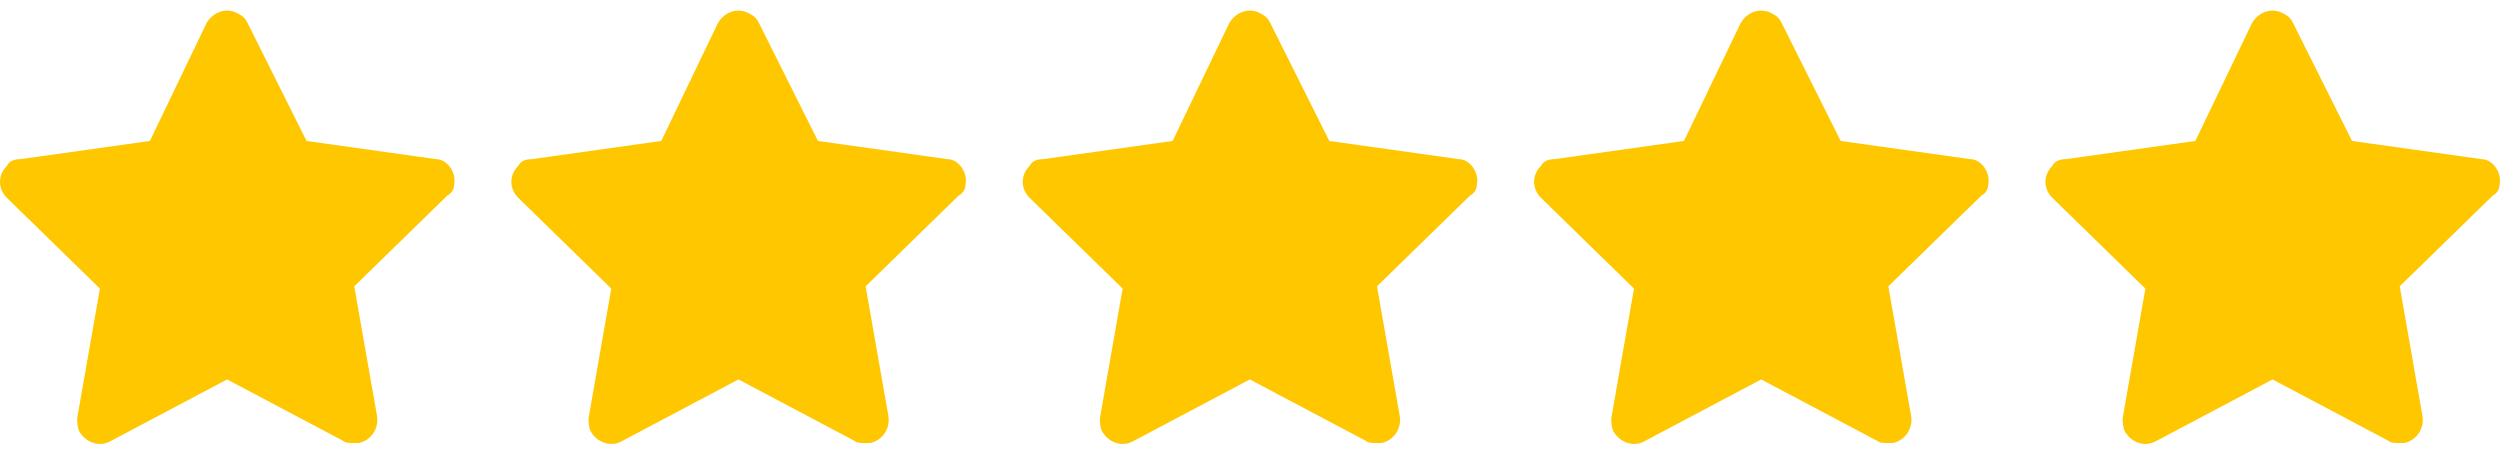 <?xml version="1.0" encoding="UTF-8"?>
<svg xmlns="http://www.w3.org/2000/svg" width="88" height="16" viewBox="0 0 88 16" fill="none">
  <path d="M15.988 6.481C16.068 6.081 15.748 5.602 15.348 5.602L10.792 4.962L8.713 0.806C8.633 0.646 8.553 0.566 8.394 0.486C7.994 0.246 7.514 0.406 7.274 0.806L5.276 4.962L0.719 5.602C0.48 5.602 0.32 5.682 0.24 5.842C-0.08 6.161 -0.08 6.641 0.24 6.961L3.517 10.158L2.718 14.715C2.718 14.875 2.718 15.035 2.798 15.194C3.038 15.594 3.517 15.754 3.917 15.514L7.994 13.356L12.071 15.514C12.151 15.594 12.31 15.594 12.47 15.594C12.55 15.594 12.55 15.594 12.63 15.594C13.03 15.514 13.35 15.114 13.27 14.635L12.47 10.078L15.748 6.881C15.908 6.801 15.988 6.641 15.988 6.481Z" fill="#FFC700"></path>
  <path d="M33.988 6.481C34.068 6.081 33.748 5.602 33.348 5.602L28.792 4.962L26.713 0.806C26.633 0.646 26.553 0.566 26.393 0.486C25.994 0.246 25.514 0.406 25.274 0.806L23.276 4.962L18.719 5.602C18.48 5.602 18.32 5.682 18.24 5.842C17.92 6.161 17.92 6.641 18.24 6.961L21.517 10.158L20.718 14.715C20.718 14.875 20.718 15.035 20.798 15.194C21.038 15.594 21.517 15.754 21.917 15.514L25.994 13.356L30.071 15.514C30.151 15.594 30.311 15.594 30.47 15.594C30.55 15.594 30.55 15.594 30.63 15.594C31.03 15.514 31.35 15.114 31.27 14.635L30.47 10.078L33.748 6.881C33.908 6.801 33.988 6.641 33.988 6.481Z" fill="#FFC700"></path>
  <path d="M51.988 6.481C52.068 6.081 51.748 5.602 51.348 5.602L46.792 4.962L44.713 0.806C44.633 0.646 44.553 0.566 44.394 0.486C43.994 0.246 43.514 0.406 43.274 0.806L41.276 4.962L36.719 5.602C36.48 5.602 36.32 5.682 36.24 5.842C35.92 6.161 35.92 6.641 36.24 6.961L39.517 10.158L38.718 14.715C38.718 14.875 38.718 15.035 38.798 15.194C39.038 15.594 39.517 15.754 39.917 15.514L43.994 13.356L48.071 15.514C48.151 15.594 48.31 15.594 48.47 15.594C48.55 15.594 48.55 15.594 48.63 15.594C49.03 15.514 49.35 15.114 49.27 14.635L48.47 10.078L51.748 6.881C51.908 6.801 51.988 6.641 51.988 6.481Z" fill="#FFC700"></path>
  <path d="M69.988 6.481C70.068 6.081 69.748 5.602 69.348 5.602L64.792 4.962L62.713 0.806C62.633 0.646 62.553 0.566 62.394 0.486C61.994 0.246 61.514 0.406 61.274 0.806L59.276 4.962L54.719 5.602C54.48 5.602 54.32 5.682 54.24 5.842C53.92 6.161 53.92 6.641 54.24 6.961L57.517 10.158L56.718 14.715C56.718 14.875 56.718 15.035 56.798 15.194C57.038 15.594 57.517 15.754 57.917 15.514L61.994 13.356L66.071 15.514C66.151 15.594 66.311 15.594 66.47 15.594C66.55 15.594 66.55 15.594 66.63 15.594C67.03 15.514 67.35 15.114 67.27 14.635L66.47 10.078L69.748 6.881C69.908 6.801 69.988 6.641 69.988 6.481Z" fill="#FFC700"></path>
  <path d="M87.988 6.481C88.068 6.081 87.748 5.602 87.348 5.602L82.792 4.962L80.713 0.806C80.633 0.646 80.553 0.566 80.394 0.486C79.994 0.246 79.514 0.406 79.274 0.806L77.276 4.962L72.719 5.602C72.48 5.602 72.32 5.682 72.24 5.842C71.92 6.161 71.92 6.641 72.24 6.961L75.517 10.158L74.718 14.715C74.718 14.875 74.718 15.035 74.798 15.194C75.038 15.594 75.517 15.754 75.917 15.514L79.994 13.356L84.071 15.514C84.151 15.594 84.311 15.594 84.47 15.594C84.55 15.594 84.55 15.594 84.63 15.594C85.03 15.514 85.35 15.114 85.27 14.635L84.47 10.078L87.748 6.881C87.908 6.801 87.988 6.641 87.988 6.481Z" fill="#FFC700"></path>
</svg>
